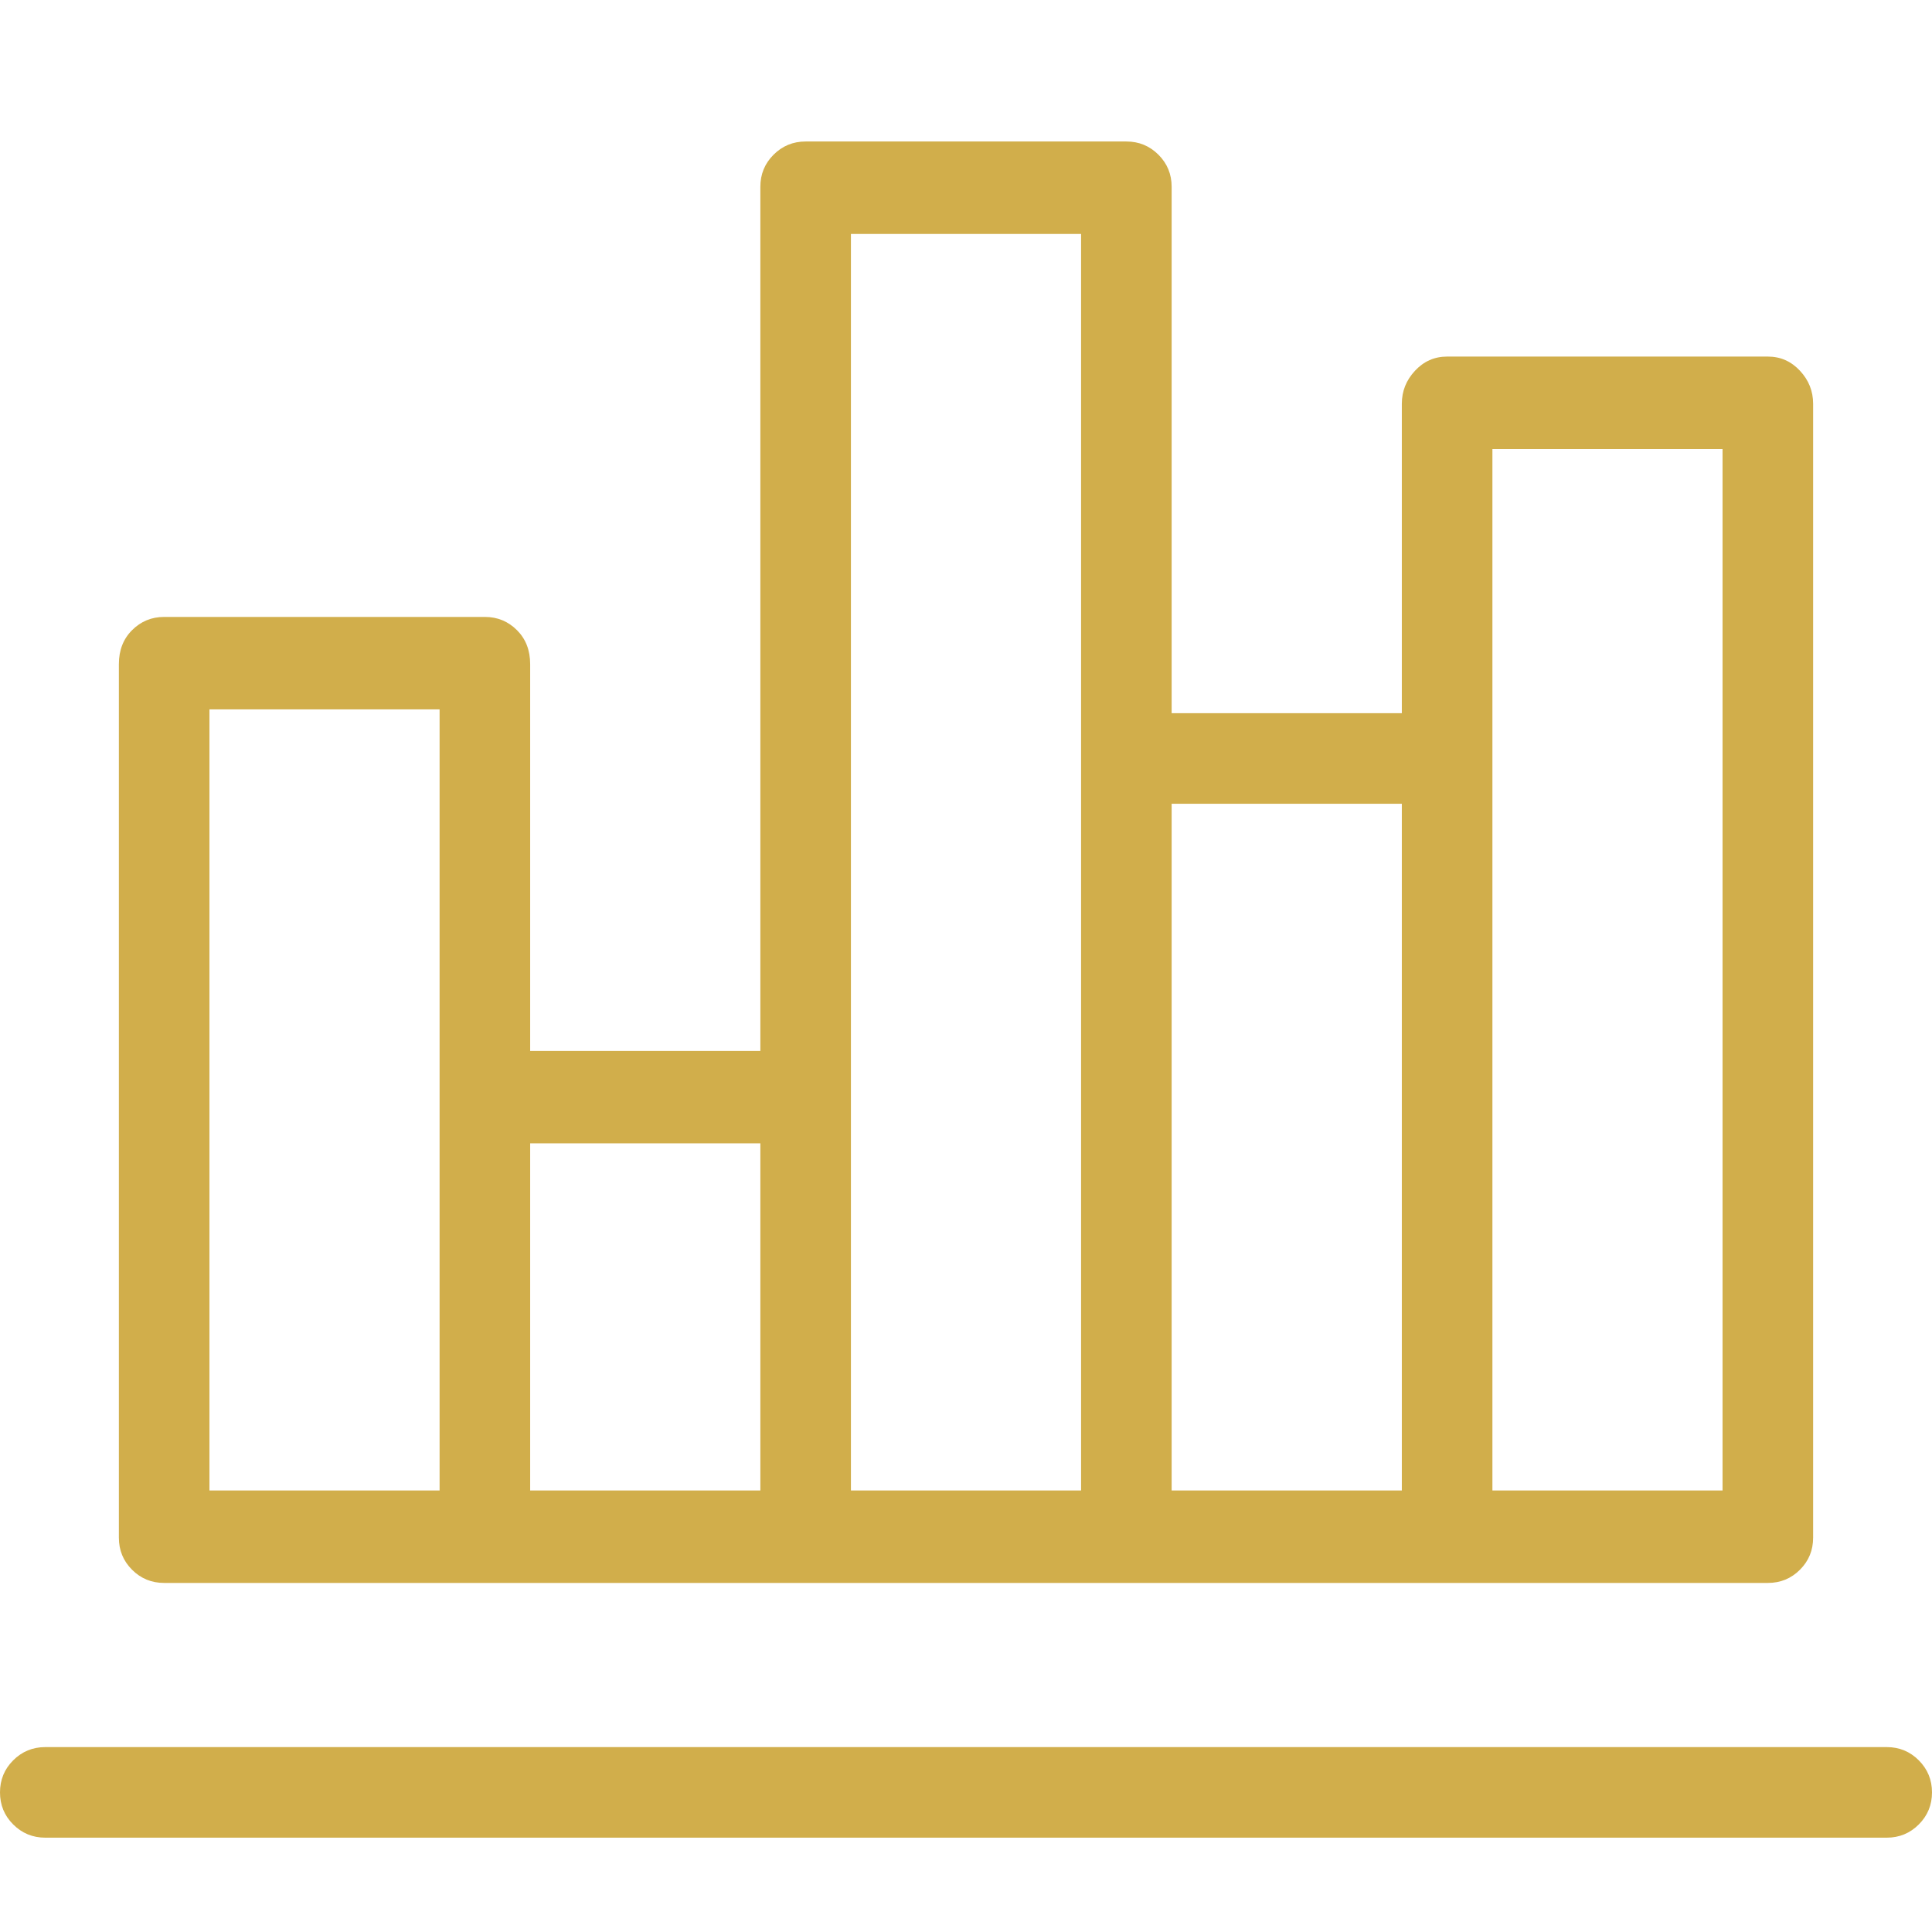 <svg xmlns="http://www.w3.org/2000/svg" width="34" height="34" viewBox="0 0 34 34" fill="none"><path d="M33.203 30.746H0.797C0.576 30.746 0.387 30.824 0.232 30.979C0.077 31.134 0 31.322 0 31.543C0 31.764 0.077 31.953 0.232 32.107C0.387 32.262 0.576 32.34 0.797 32.34H33.203C33.425 32.34 33.613 32.262 33.768 32.107C33.922 31.953 34 31.764 34 31.543C34 31.322 33.922 31.134 33.768 30.979C33.613 30.824 33.425 30.746 33.203 30.746ZM31.111 6.275H25.467C25.245 6.275 25.057 6.358 24.902 6.524C24.747 6.69 24.67 6.884 24.67 7.105V12.551H20.619V3.287C20.619 3.066 20.542 2.878 20.387 2.723C20.232 2.568 20.044 2.49 19.822 2.49H14.178C13.956 2.49 13.768 2.568 13.613 2.723C13.458 2.878 13.381 3.066 13.381 3.287V18.494H9.33V11.688C9.33 11.444 9.253 11.245 9.098 11.09C8.943 10.935 8.755 10.857 8.533 10.857H2.889C2.667 10.857 2.479 10.935 2.324 11.09C2.169 11.245 2.092 11.444 2.092 11.688V27.061C2.092 27.282 2.169 27.47 2.324 27.625C2.479 27.78 2.667 27.857 2.889 27.857H31.111C31.333 27.857 31.521 27.78 31.676 27.625C31.831 27.47 31.908 27.282 31.908 27.061V7.105C31.908 6.884 31.831 6.69 31.676 6.524C31.521 6.358 31.333 6.275 31.111 6.275ZM7.736 26.23H3.686V12.484H7.736V26.23ZM13.381 26.23H9.33V20.121H13.381V26.23ZM19.025 13.348V26.23H14.975V4.117H19.025V13.348ZM24.67 26.23H20.619V14.145H24.67V26.23ZM30.314 26.23H26.264V7.902H30.314V26.23Z" fill="#D1AE4B"></path></svg>